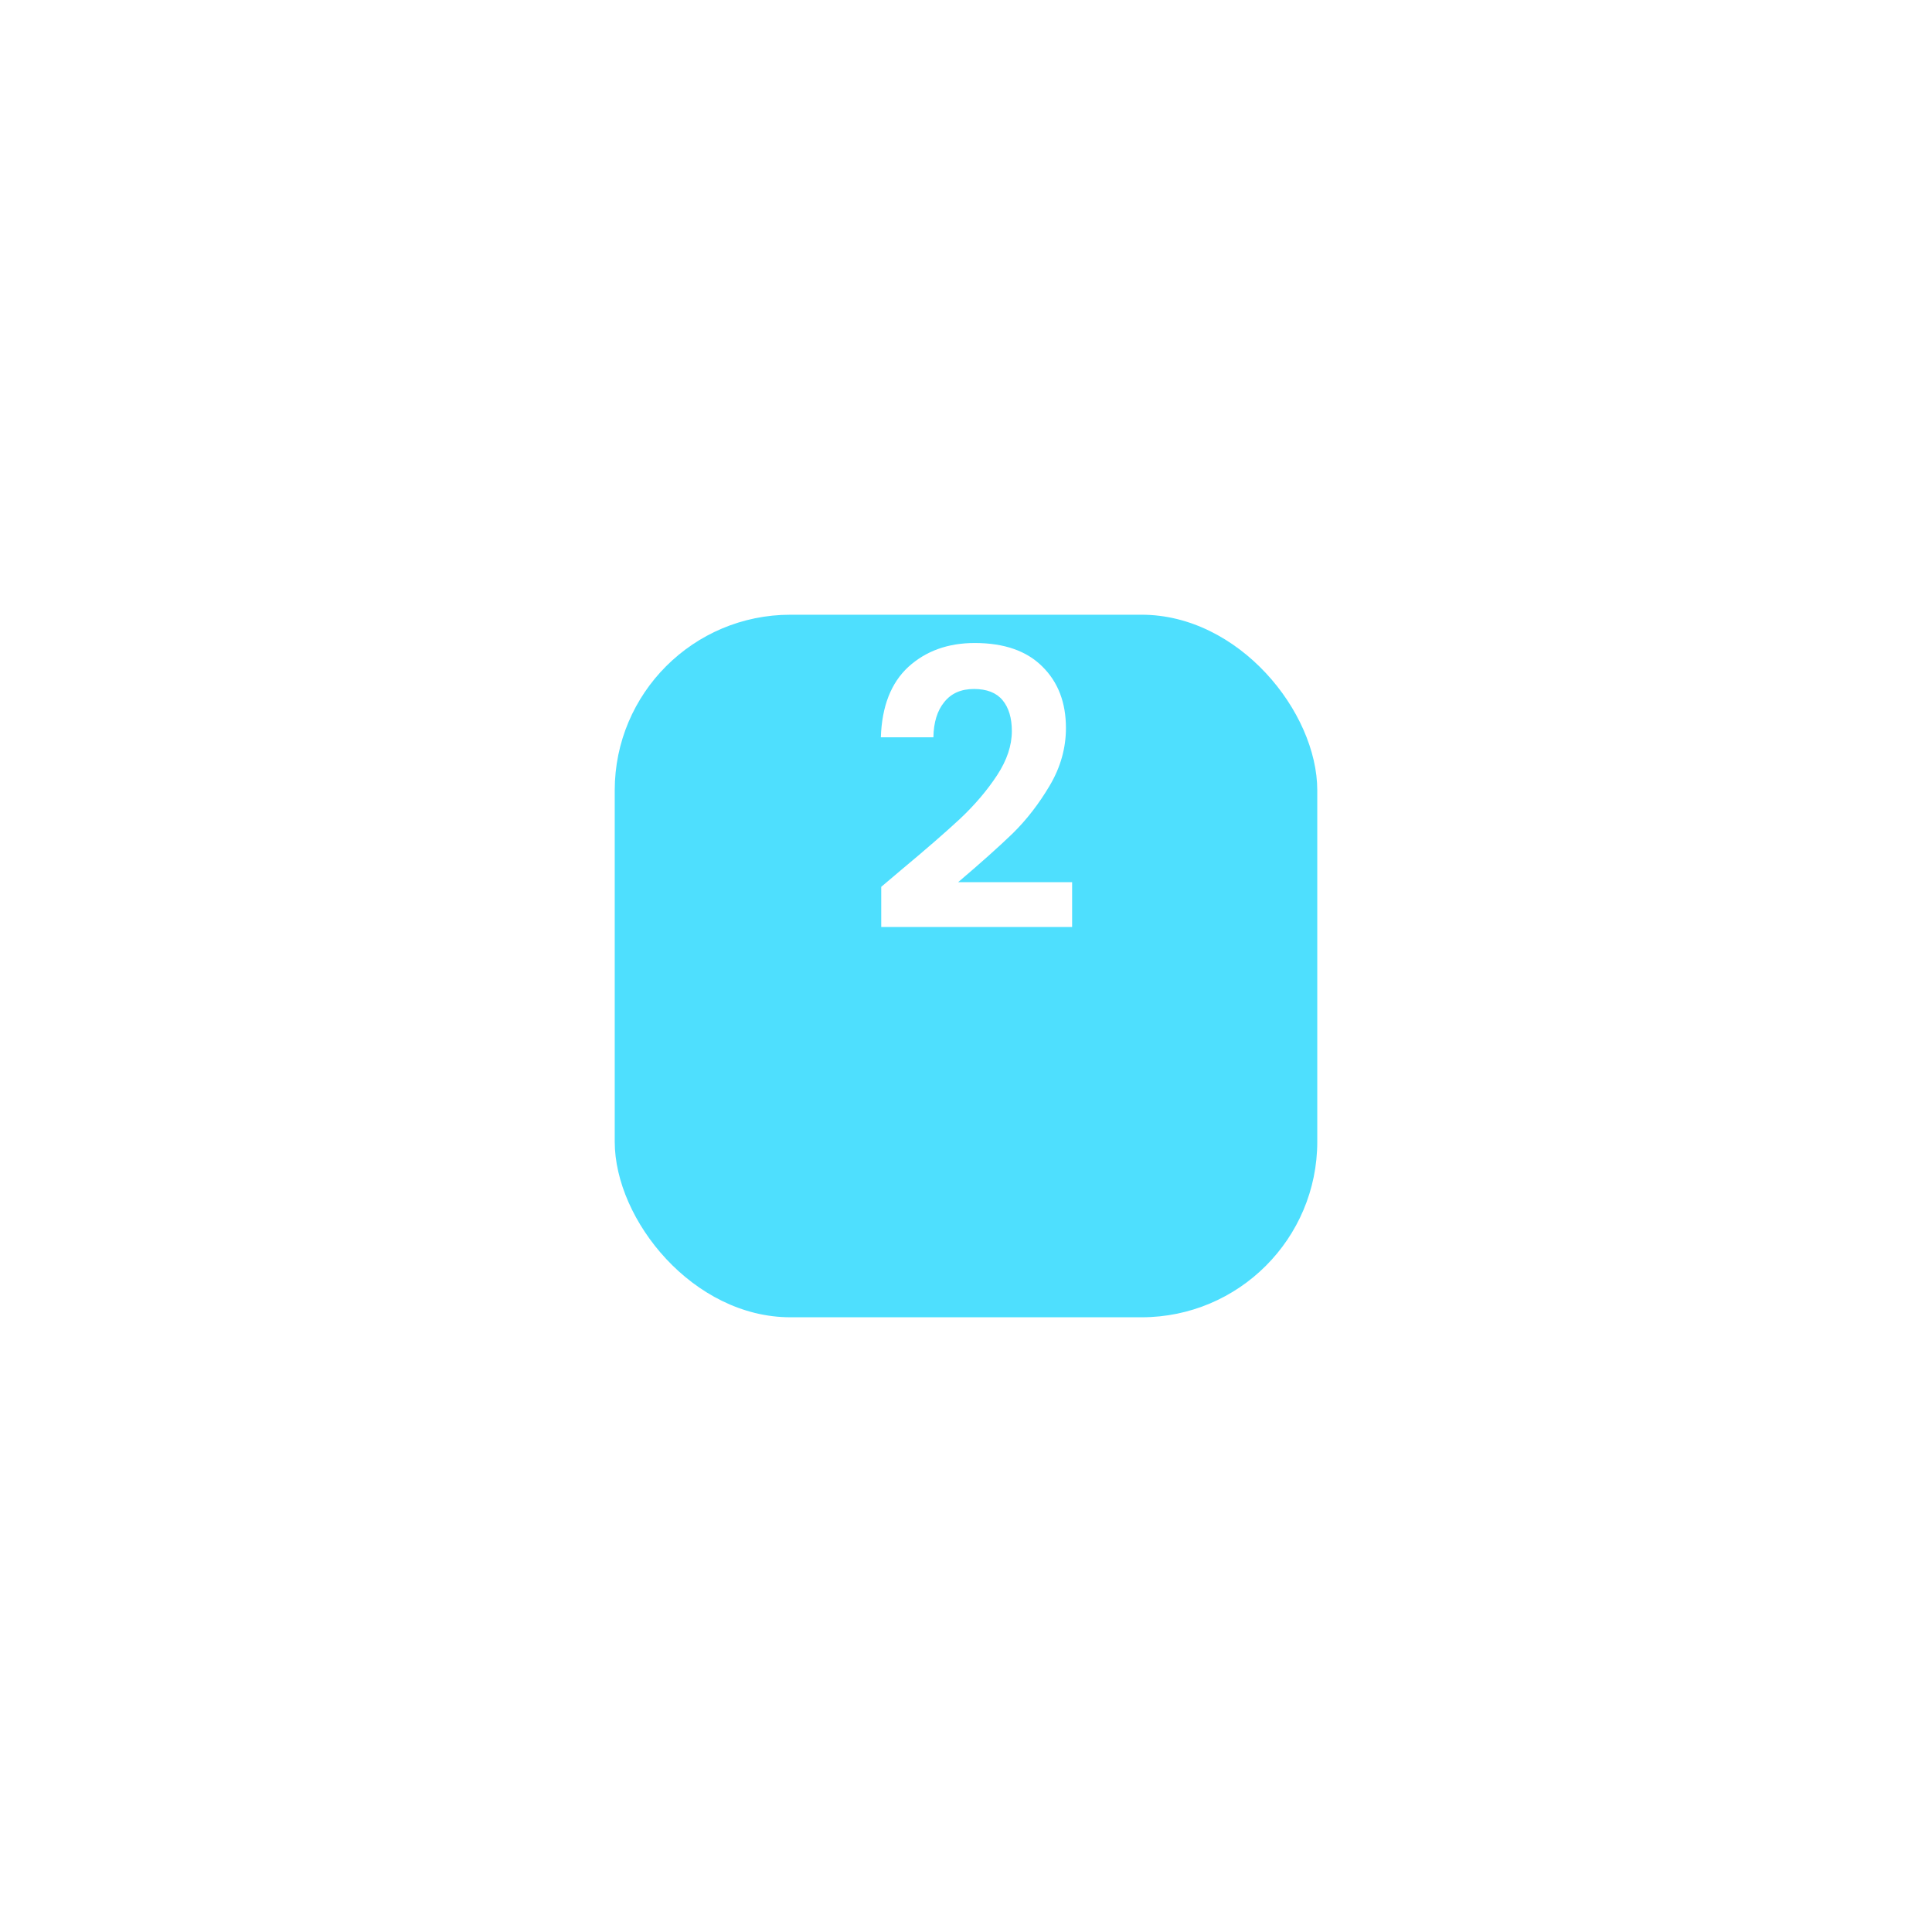 <?xml version="1.0" encoding="UTF-8"?> <svg xmlns="http://www.w3.org/2000/svg" width="110" height="110" viewBox="0 0 110 110" fill="none"> <g filter="url(#filter0_d)"> <rect x="35" y="25" width="40" height="40" rx="10" fill="#4EDFFE"></rect> </g> <path d="M51.318 49.524C52.726 48.351 53.848 47.375 54.684 46.598C55.52 45.806 56.216 44.985 56.774 44.134C57.331 43.283 57.61 42.447 57.61 41.626C57.61 40.878 57.434 40.291 57.082 39.866C56.73 39.441 56.187 39.228 55.454 39.228C54.72 39.228 54.156 39.477 53.76 39.976C53.364 40.46 53.158 41.127 53.144 41.978H50.152C50.21 40.218 50.731 38.883 51.714 37.974C52.711 37.065 53.972 36.61 55.498 36.61C57.17 36.61 58.453 37.057 59.348 37.952C60.242 38.832 60.69 39.998 60.69 41.45C60.69 42.594 60.382 43.687 59.766 44.728C59.15 45.769 58.446 46.679 57.654 47.456C56.862 48.219 55.828 49.143 54.552 50.228H61.042V52.78H50.174V50.492L51.318 49.524Z" fill="white"></path> <defs> <filter id="filter0_d" x="0" y="0" width="110" height="110" filterUnits="userSpaceOnUse" color-interpolation-filters="sRGB"> <feFlood flood-opacity="0" result="BackgroundImageFix"></feFlood> <feColorMatrix in="SourceAlpha" type="matrix" values="0 0 0 0 0 0 0 0 0 0 0 0 0 0 0 0 0 0 127 0" result="hardAlpha"></feColorMatrix> <feOffset dy="10"></feOffset> <feGaussianBlur stdDeviation="17.5"></feGaussianBlur> <feComposite in2="hardAlpha" operator="out"></feComposite> <feColorMatrix type="matrix" values="0 0 0 0 0.306 0 0 0 0 0.875 0 0 0 0 0.996 0 0 0 0.5 0"></feColorMatrix> <feBlend mode="normal" in2="BackgroundImageFix" result="effect1_dropShadow"></feBlend> <feBlend mode="normal" in="SourceGraphic" in2="effect1_dropShadow" result="shape"></feBlend> </filter> </defs> </svg> 